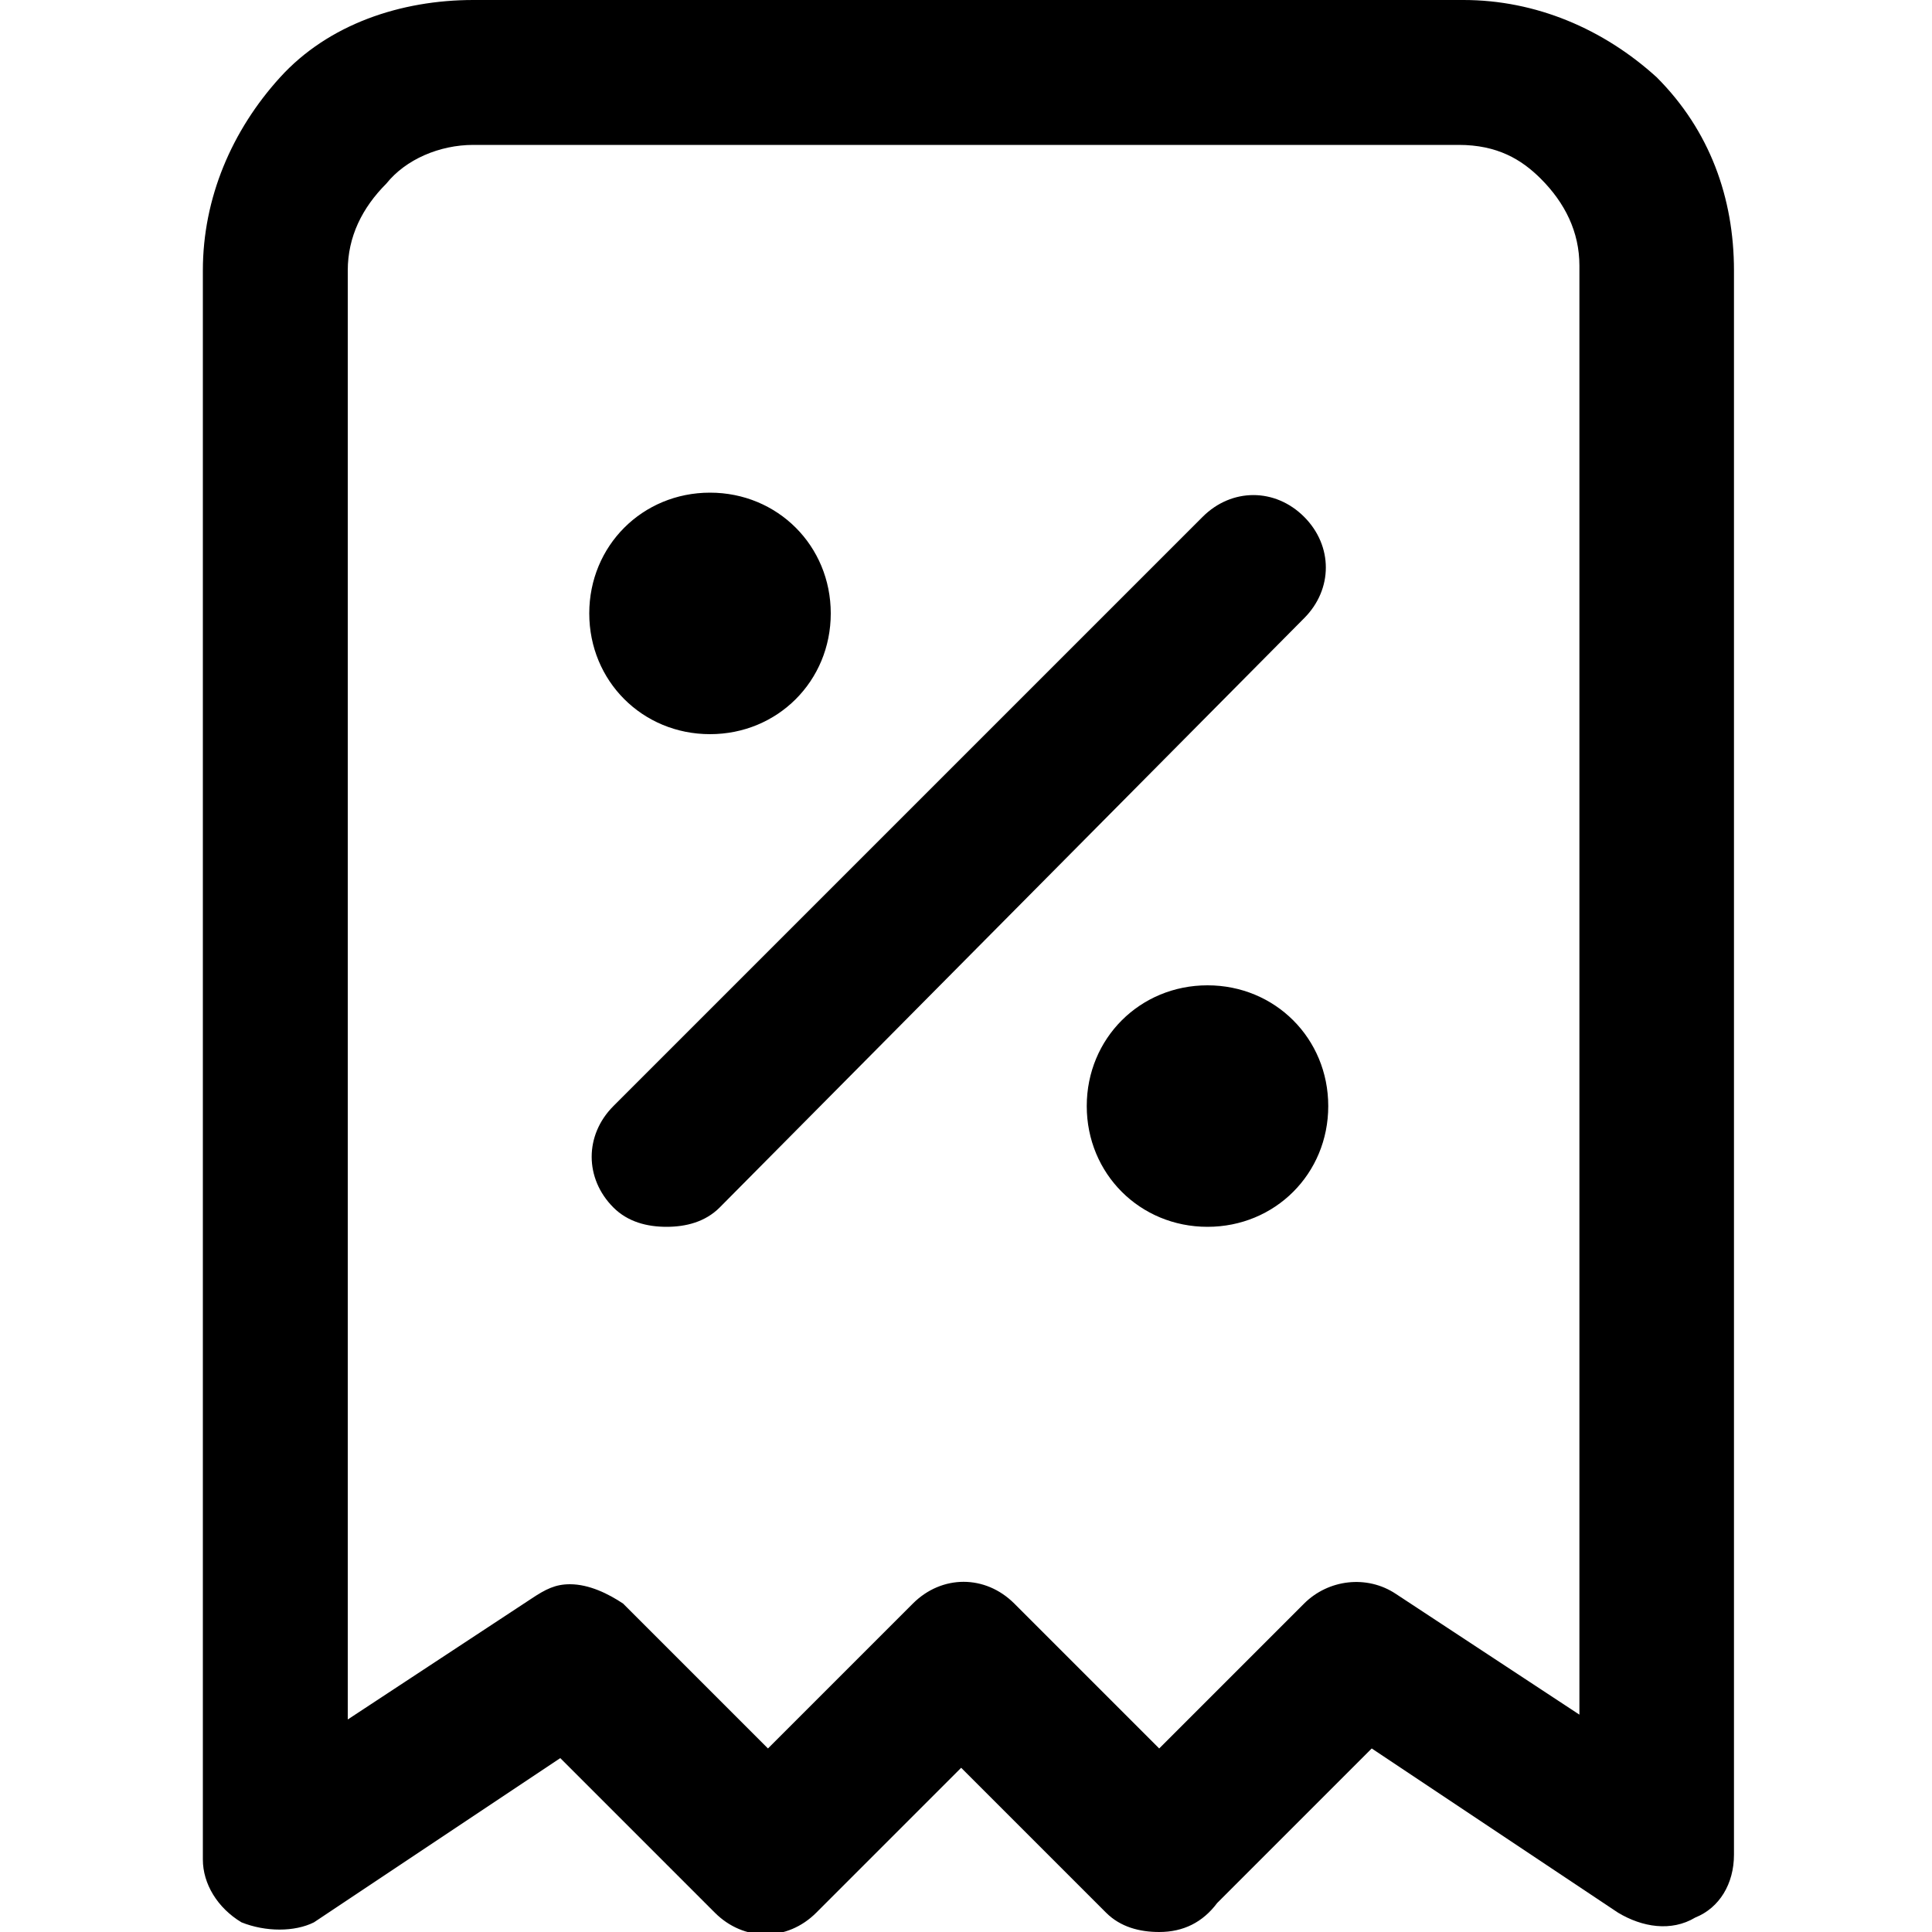 <svg xmlns="http://www.w3.org/2000/svg" viewBox="0 0 512 512"><path d="M307.2 512c-5.12 0-10.24-1.28-14.08-5.12l-38.4-38.4-38.4 38.4c-7.68 7.68-19.2 7.68-26.88 0l-40.96-40.96-65.28 43.52c-5.12 2.56-12.8 2.56-19.2 0-6.4-3.84-10.24-10.24-10.24-16.64V71.68c0-19.2 7.68-37.12 20.48-51.2S106.24 0 125.44 0h262.4c19.2 0 37.12 7.68 51.2 20.48 14.08 14.08 20.48 32 20.48 51.2v419.84c0 7.68-3.84 14.08-10.24 16.64-6.4 3.84-14.08 2.56-20.48-1.28l-65.28-43.52-40.96 40.96c-3.84 5.12-8.96 7.68-15.36 7.68zm-156.16-92.16c5.12 0 10.24 2.56 14.08 5.12l38.4 38.4 38.4-38.4c7.68-7.68 19.2-7.68 26.88 0l38.4 38.4 38.4-38.4c6.4-6.4 16.64-7.68 24.32-2.56l48.64 32v-384c0-8.96-3.84-16.64-10.24-23.04-5.12-5.12-11.52-8.96-21.76-8.96H125.44c-8.96 0-17.92 3.84-23.04 10.24-6.4 6.4-10.24 14.08-10.24 23.04v384l48.64-32c3.84-2.56 6.4-3.84 10.24-3.84zm25.6-94.72c-5.12 0-10.24-1.28-14.08-5.12-7.68-7.68-7.68-19.2 0-26.88l156.16-156.16c7.68-7.68 19.2-7.68 26.88 0s7.68 19.2 0 26.88L190.72 320c-3.84 3.84-8.96 5.12-14.08 5.12zm43.52-162.56c0 17.92-14.08 32-32 32s-32-14.08-32-32 14.08-32 32-32 32 14.08 32 32zM352 293.12c0 17.92-14.08 32-32 32s-32-14.08-32-32 14.08-32 32-32 32 14.08 32 32z"/></svg>